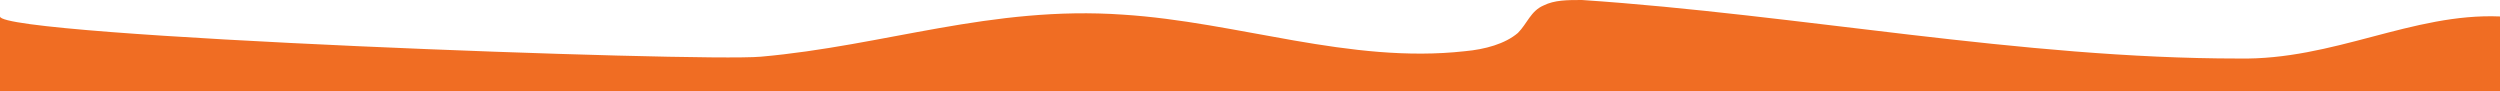 <svg xmlns="http://www.w3.org/2000/svg" width="1367" height="50"><path fill-rule="evenodd" fill="#F06D23" d="M0 50h1367V9c-48-2-91 24-143 23-119 0-240-24-359-32-8 0-15 0-21 3-7 3-9 10-14 15-7 6-18 9-29 10-63 7-124-16-187-20-72-5-130 17-198 23C383 34 0 20 0 9v41z"/></svg>